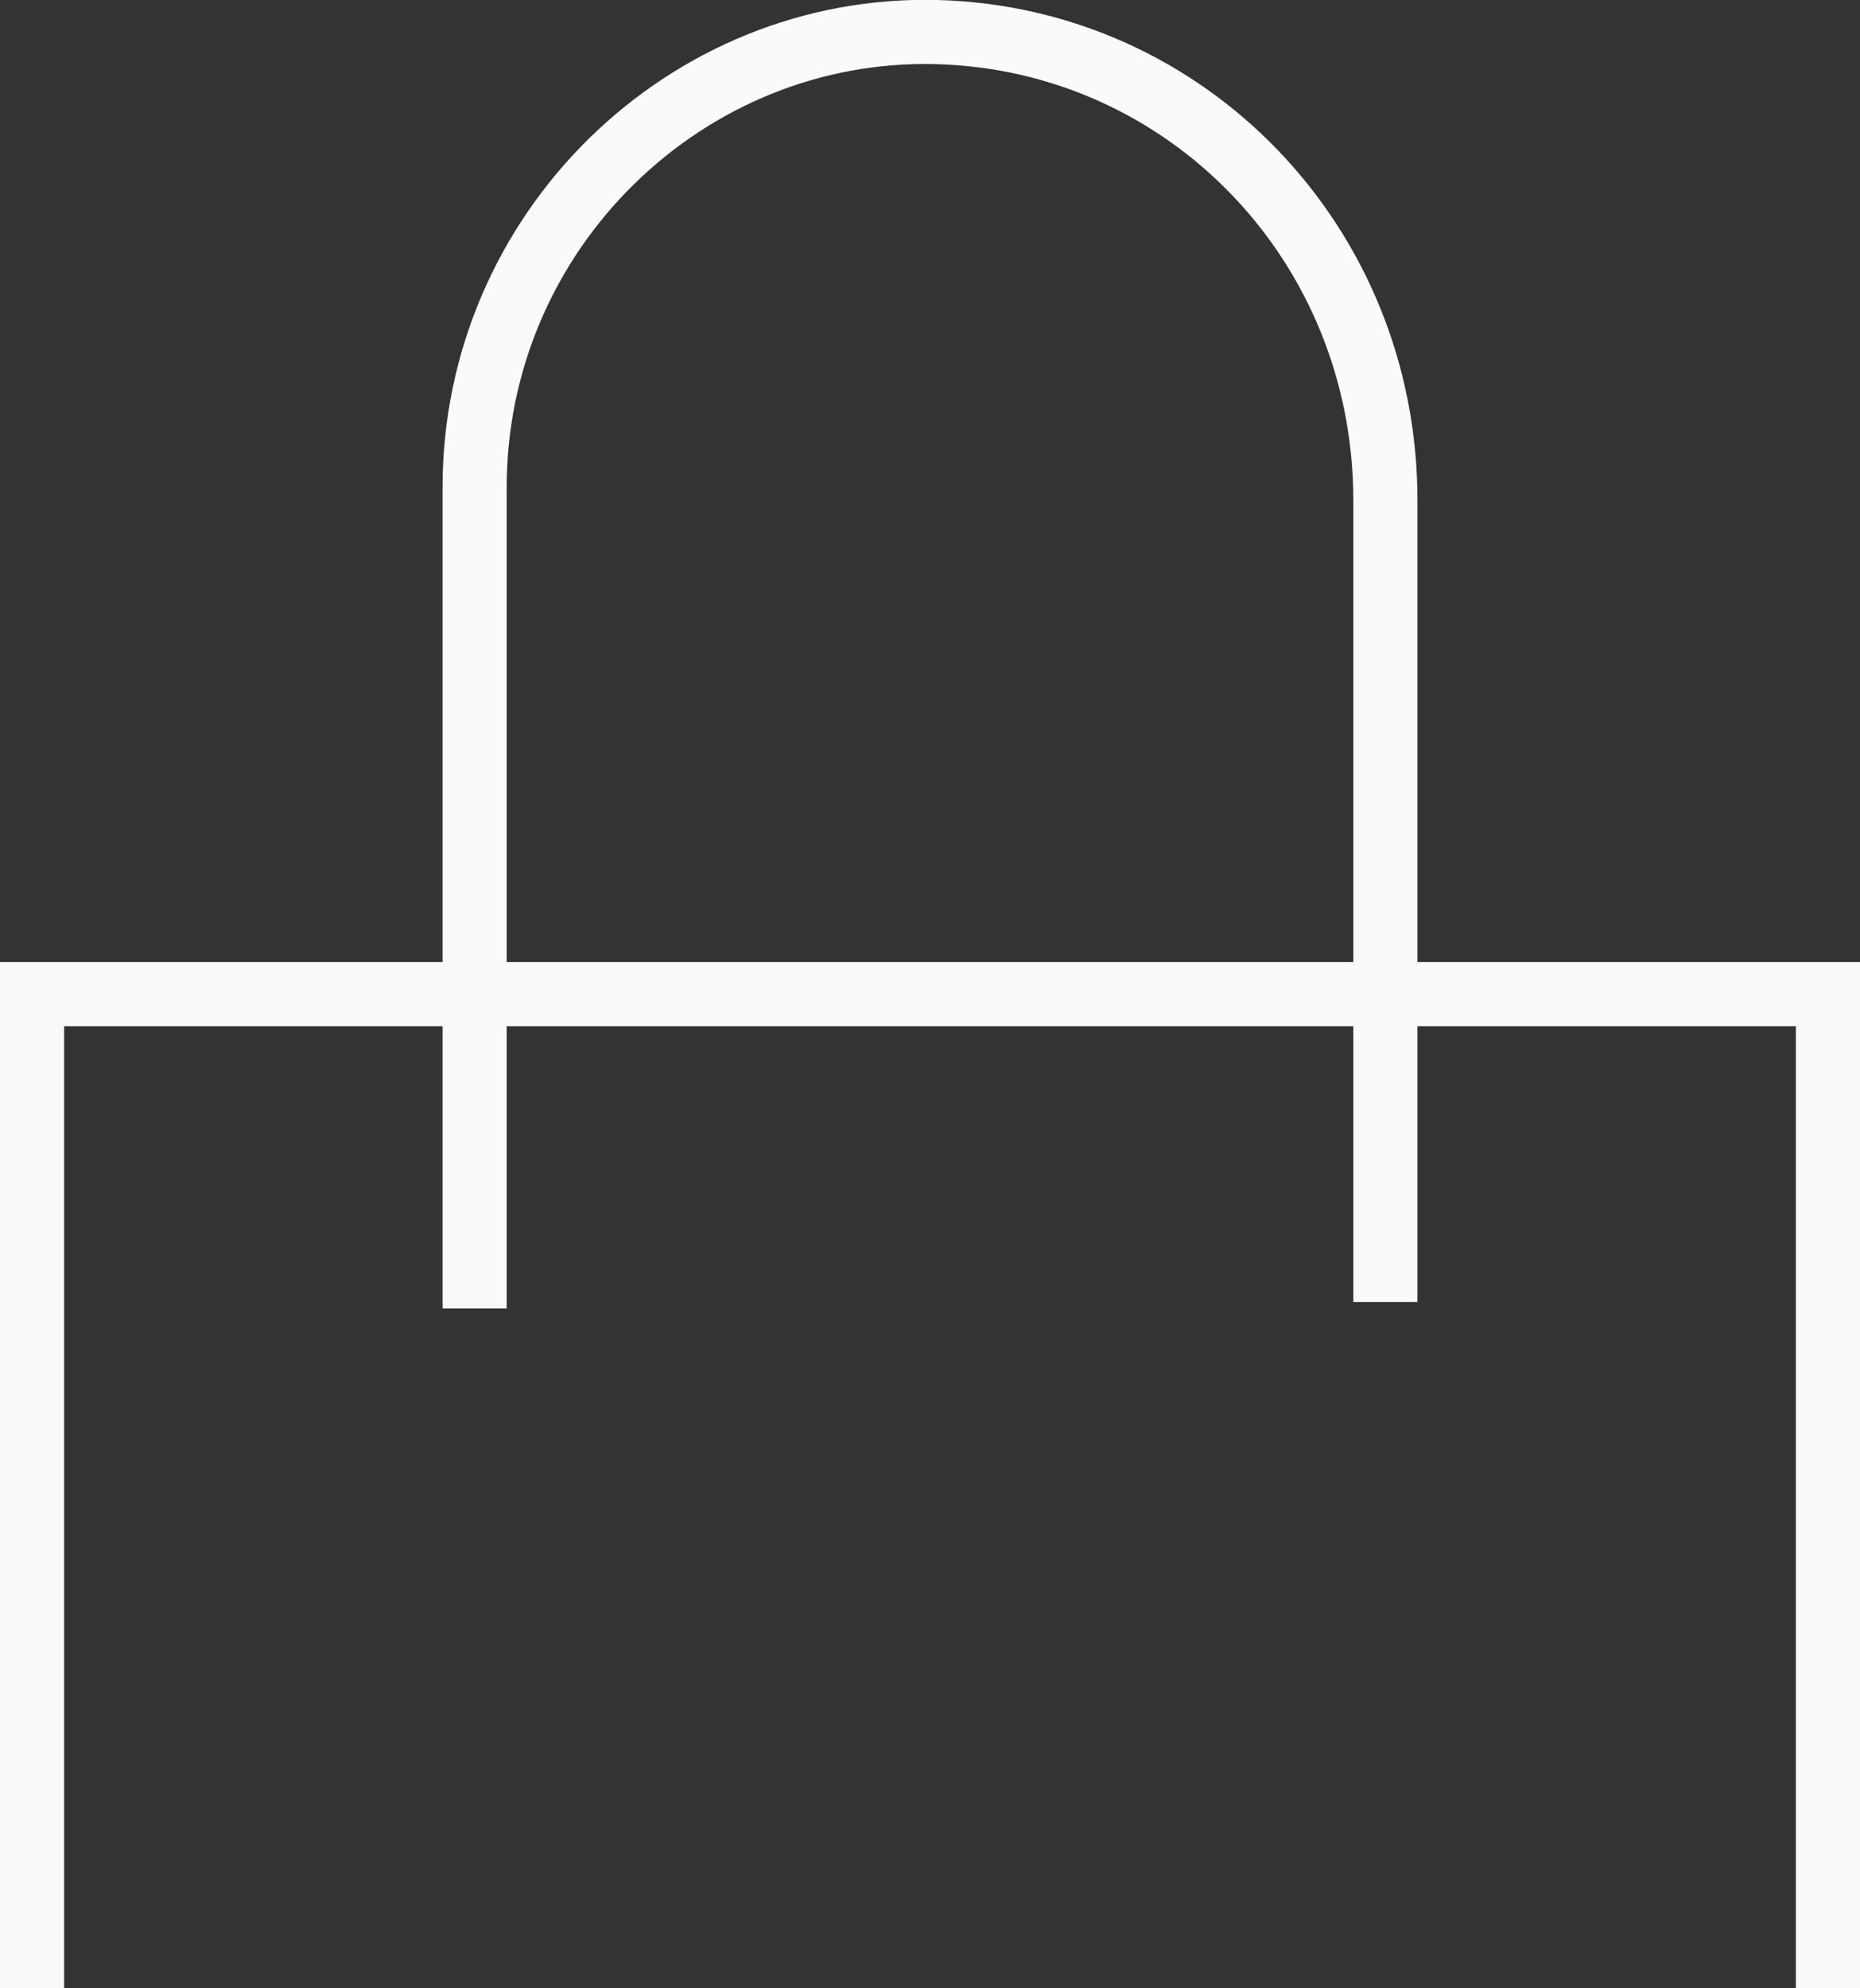 <?xml version="1.0" encoding="utf-8"?>
<!-- Generator: Adobe Illustrator 26.0.1, SVG Export Plug-In . SVG Version: 6.00 Build 0)  -->
<svg version="1.1" id="Warstwa_1" xmlns="http://www.w3.org/2000/svg" xmlns:xlink="http://www.w3.org/1999/xlink" x="0px" y="0px"
	 viewBox="0 0 29 31" style="enable-background:new 0 0 29 31;" xml:space="preserve">
<rect x="0" y="0" width="29" height="31" fill="#333333" stroke="none"/>
<style type="text/css">
	.st0{fill:none;stroke:#F8FAFC;}
</style>
<g id="Group_374" transform="translate(0.5 0.5)">
	<path id="Path_71" class="st0" d="M28,30.5V15H0v15.5"/>
	<path id="Path_72" class="st0" d="M21.1,19.8V7.3c0-4-3.1-7.2-7-7.3S6.9,3.1,6.9,7.1c0,0.1,0,0.1,0,0.2v12.6"/>
</g>
</svg>
